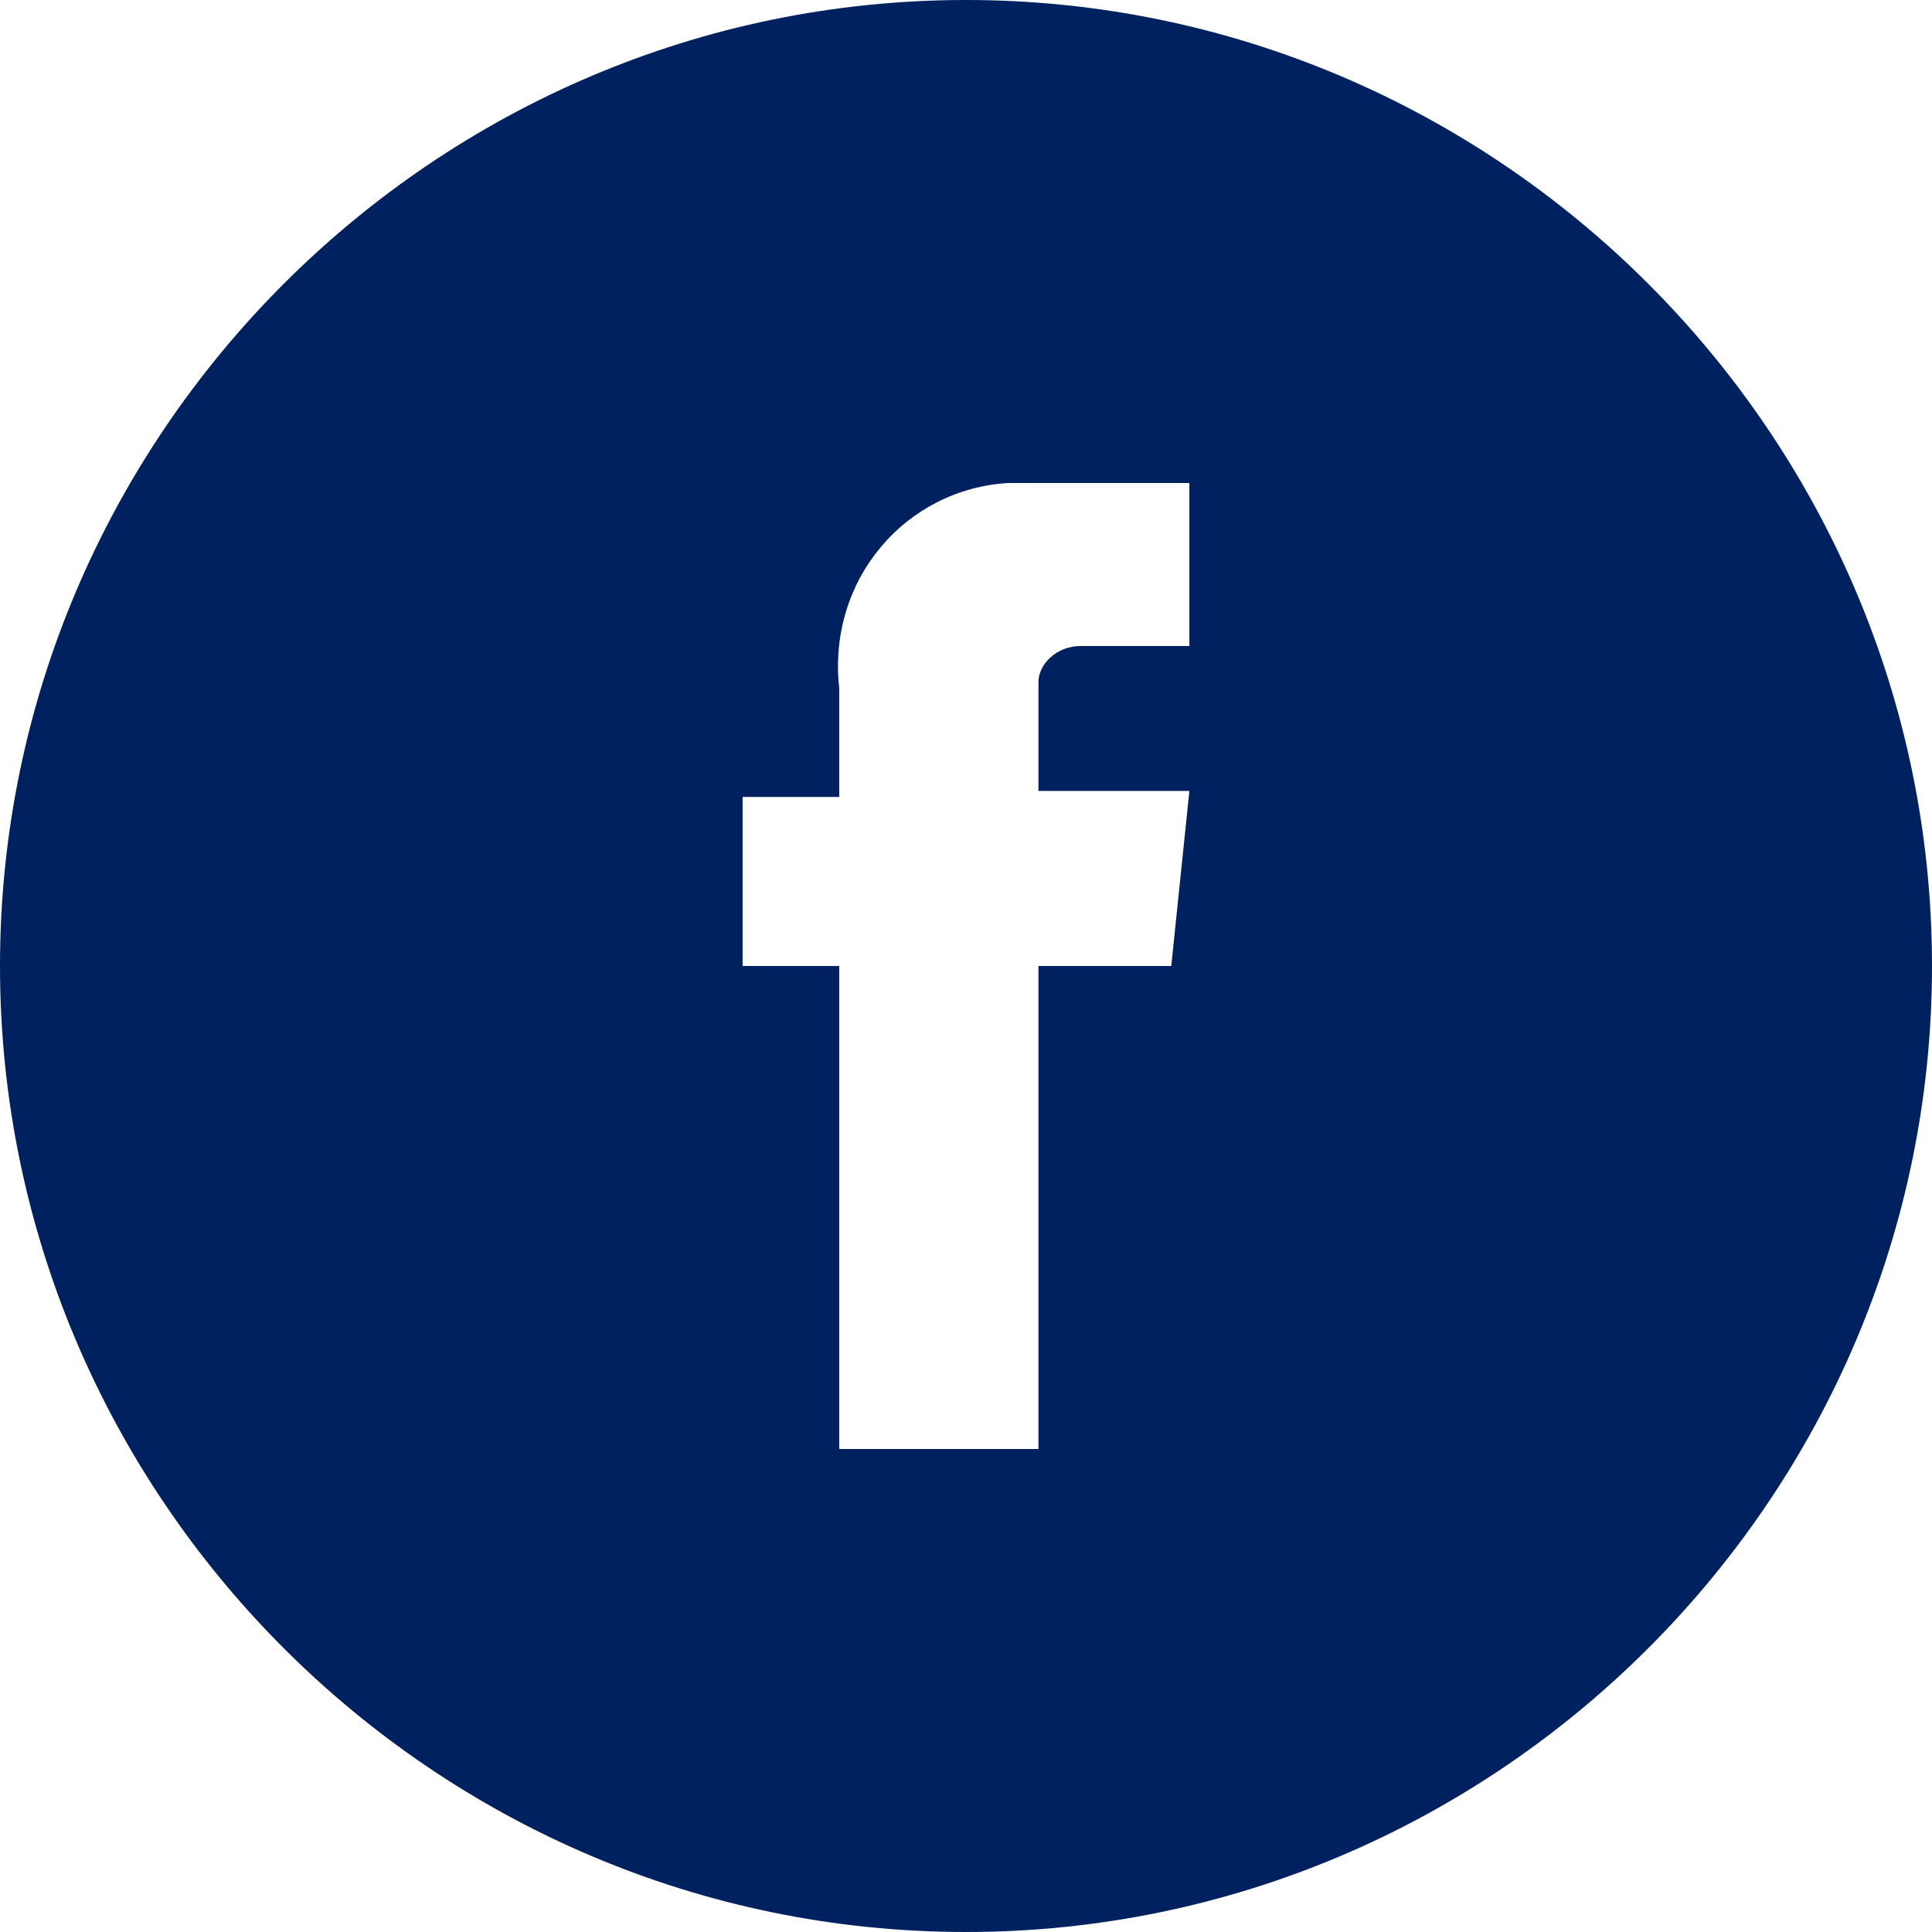<svg xmlns="http://www.w3.org/2000/svg" viewBox="0 0 32 32"><path d="M16 0C7.2 0 0 7.2 0 16s7.2 16 16 16 16-7.2 16-16S24.8 0 16 0zm3.4 16h-2.2v8h-3.3v-8h-1.6v-2.8h1.6v-1.8C13.7 9.6 15 8.1 16.7 8h3v2.7h-1.8c-.4 0-.7.3-.7.6v1.8h2.5l-.3 2.9z" fill="#002160"/></svg>